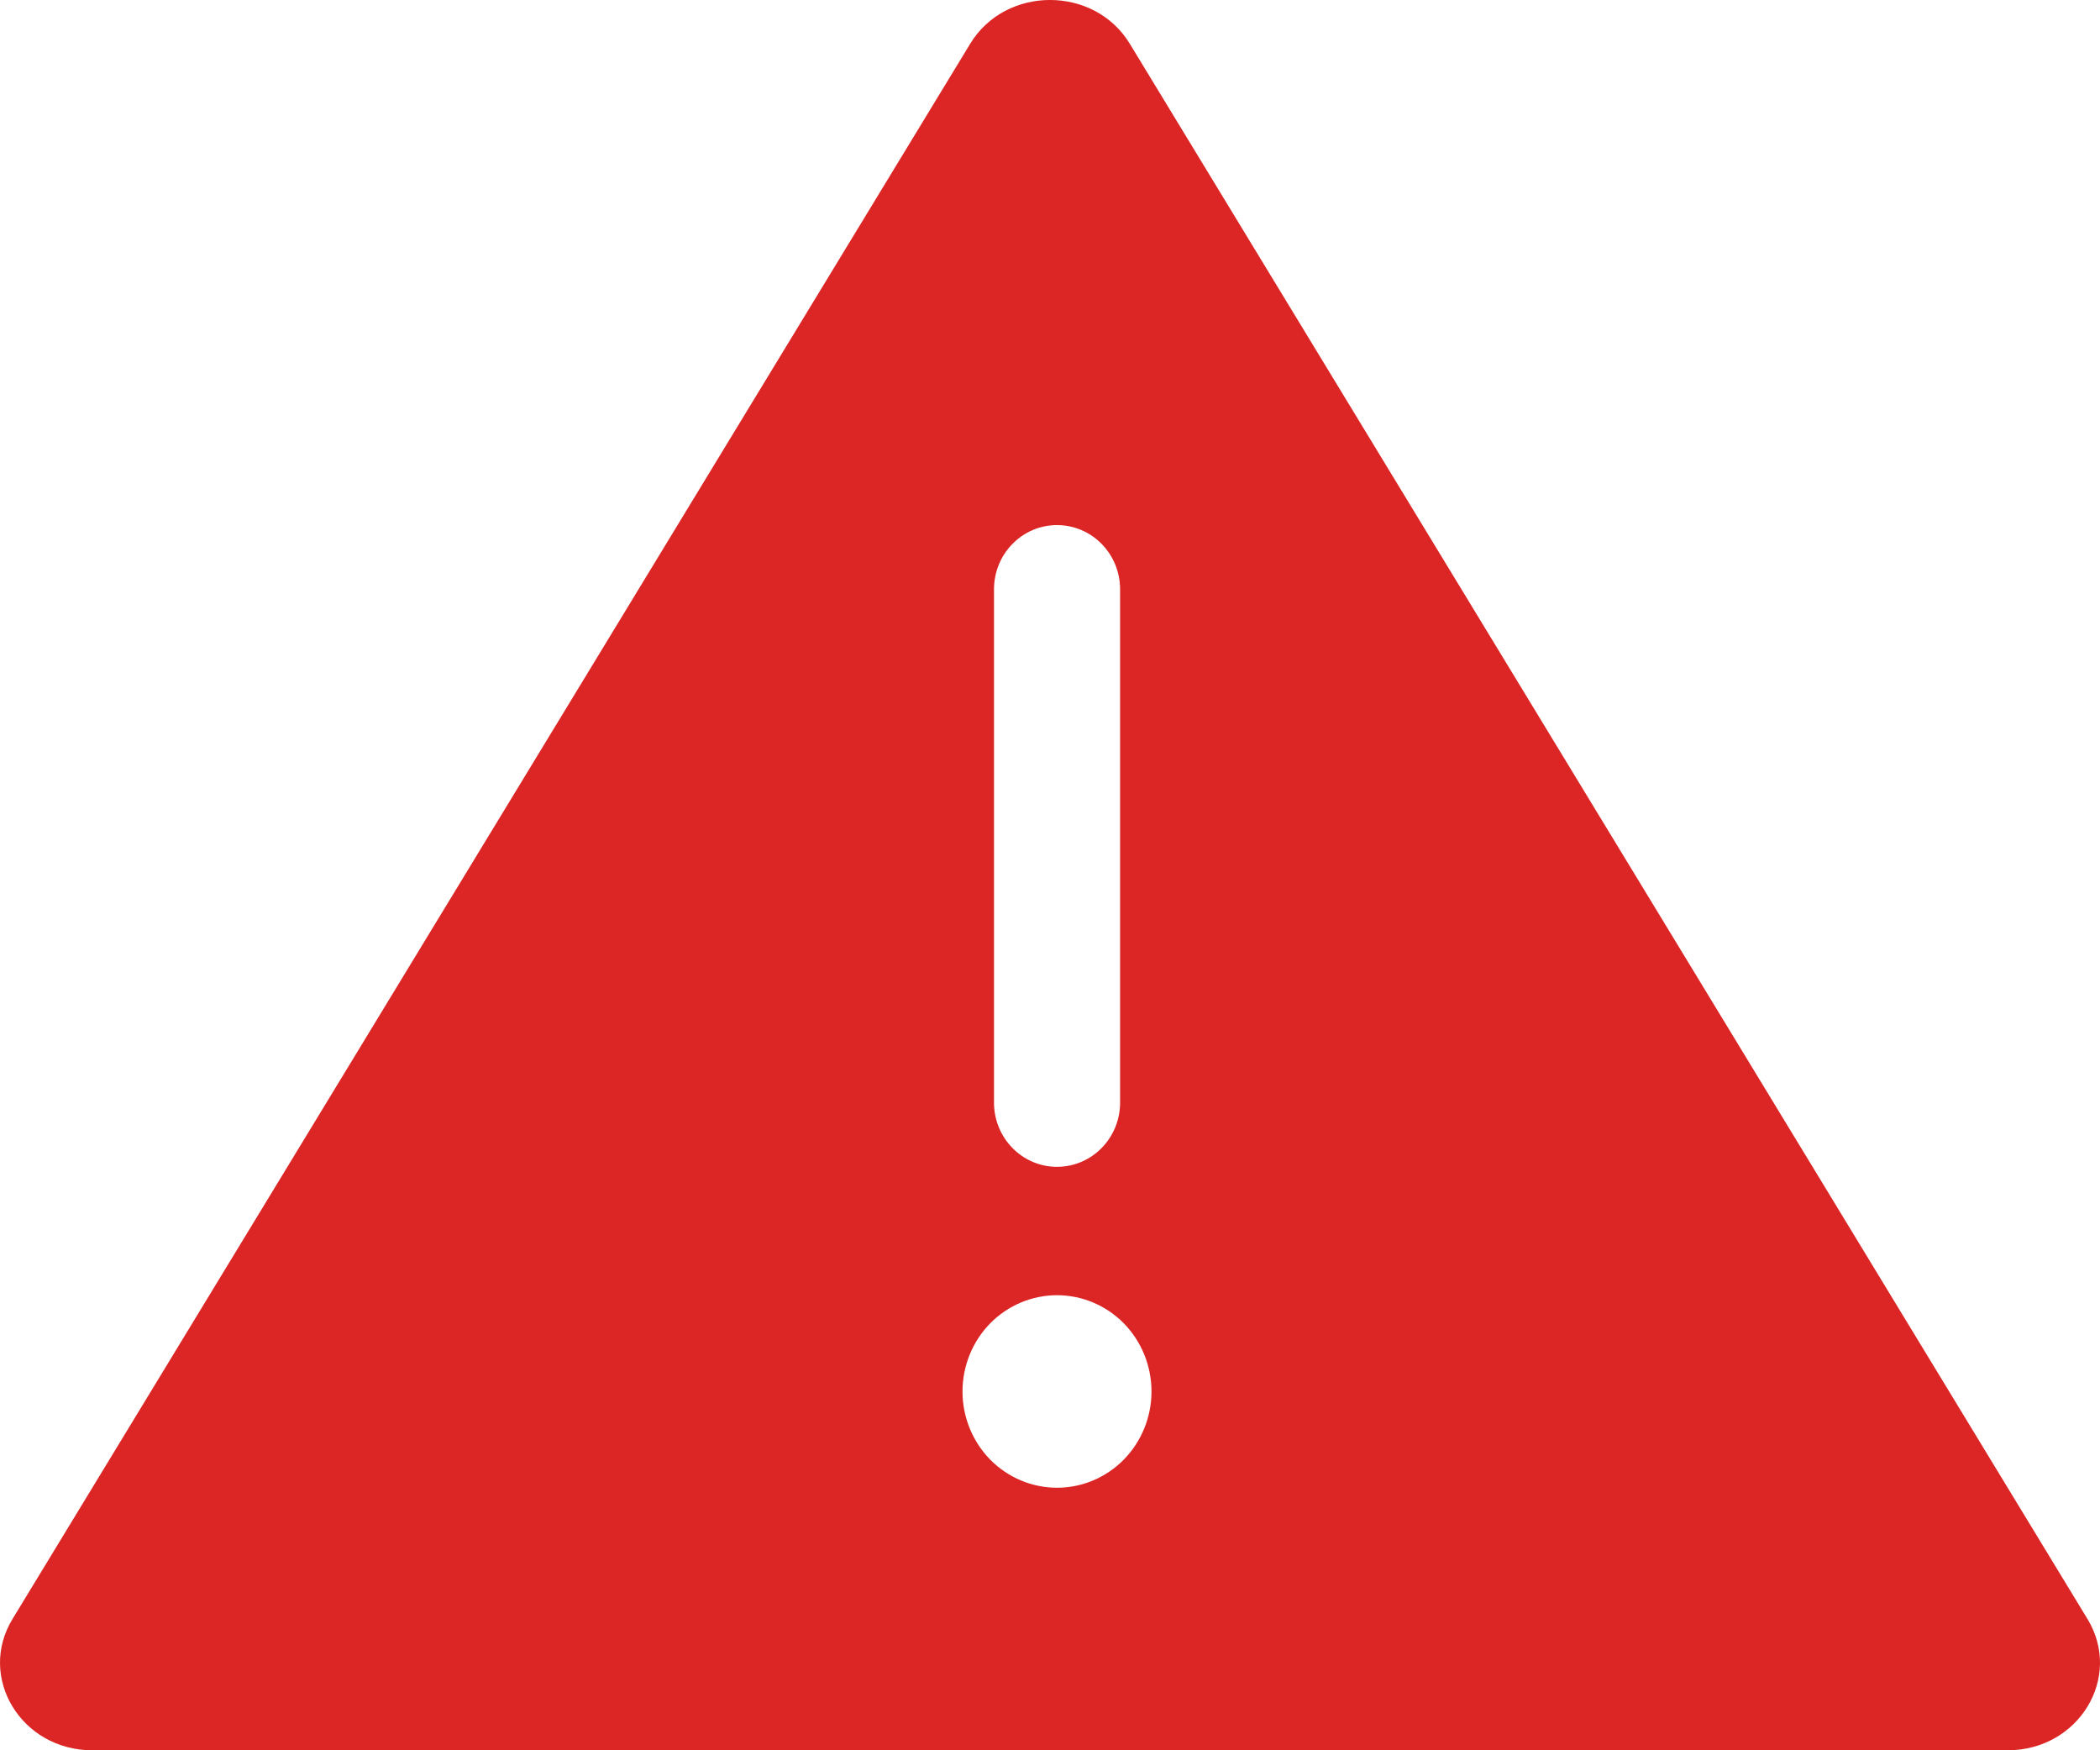 <svg width="24" height="20" viewBox="0 0 24 20" fill="none" xmlns="http://www.w3.org/2000/svg">
<path d="M11.088 0.5C11.493 -0.167 12.507 -0.167 12.912 0.5L23.857 18.5C24.263 19.167 23.756 20 22.945 20H1.055C0.244 20 -0.263 19.167 0.143 18.5L11.088 0.5ZM12.08 14.8C11.794 14.8 11.519 14.916 11.316 15.122C11.114 15.328 11 15.609 11 15.9C11 16.192 11.114 16.471 11.316 16.678C11.519 16.884 11.794 17 12.08 17C12.367 17 12.641 16.884 12.844 16.678C13.046 16.471 13.16 16.192 13.16 15.9C13.16 15.609 13.046 15.328 12.844 15.122C12.641 14.916 12.367 14.8 12.08 14.8ZM12.08 6C11.889 6 11.706 6.077 11.571 6.215C11.436 6.352 11.36 6.539 11.36 6.733V12.6C11.36 12.794 11.436 12.981 11.571 13.118C11.706 13.256 11.889 13.333 12.08 13.333C12.271 13.333 12.455 13.256 12.59 13.118C12.725 12.981 12.801 12.794 12.801 12.6V6.733C12.801 6.539 12.725 6.352 12.59 6.215C12.455 6.077 12.271 6 12.08 6Z" fill="#DC2625"/>
</svg>
